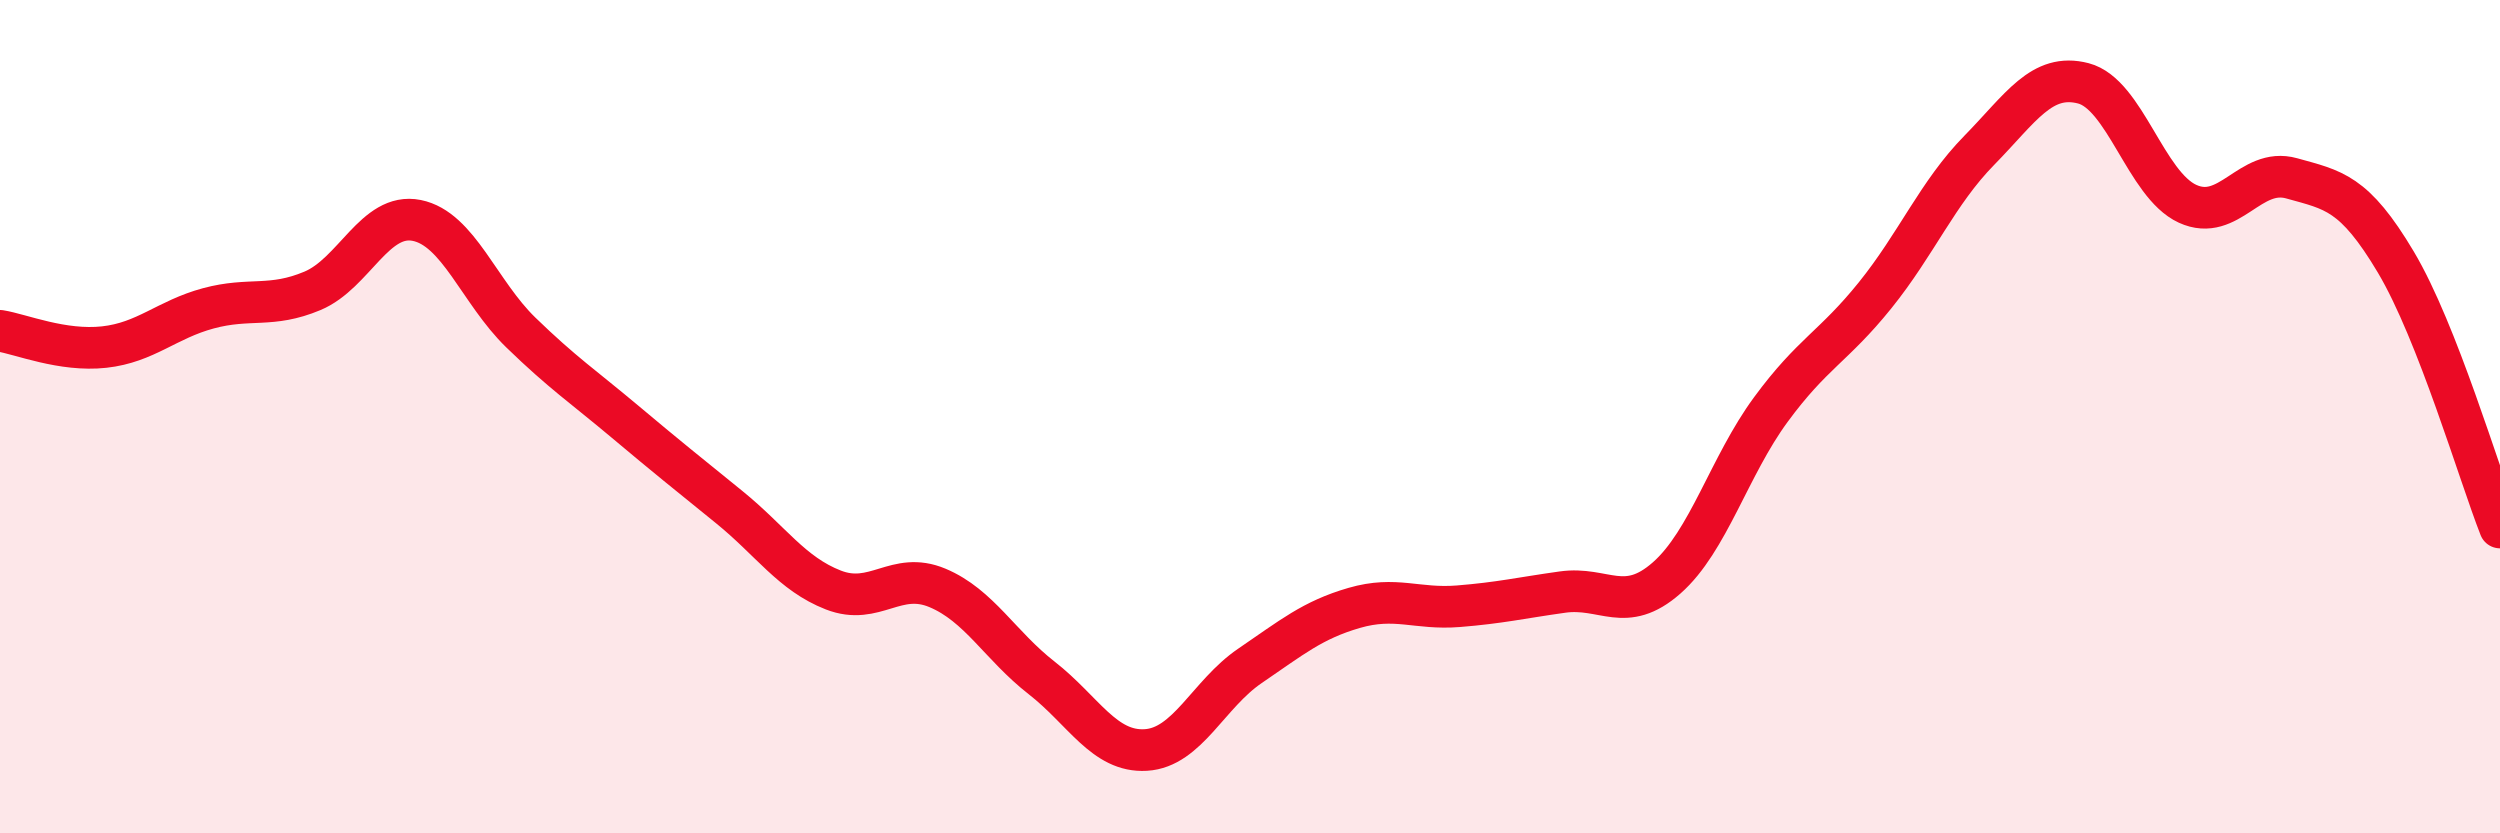 
    <svg width="60" height="20" viewBox="0 0 60 20" xmlns="http://www.w3.org/2000/svg">
      <path
        d="M 0,7.94 C 0.5,8.02 1.5,8.44 2.5,8.33 C 3.5,8.22 4,7.67 5,7.4 C 6,7.13 6.5,7.4 7.5,6.98 C 8.5,6.56 9,5.09 10,5.29 C 11,5.49 11.5,7.01 12.5,7.98 C 13.5,8.95 14,9.28 15,10.12 C 16,10.96 16.5,11.36 17.5,12.17 C 18.5,12.98 19,13.77 20,14.16 C 21,14.55 21.5,13.69 22.5,14.11 C 23.5,14.53 24,15.49 25,16.27 C 26,17.05 26.5,18.06 27.5,18 C 28.5,17.94 29,16.66 30,15.98 C 31,15.3 31.5,14.88 32.5,14.59 C 33.5,14.3 34,14.63 35,14.55 C 36,14.47 36.5,14.35 37.5,14.21 C 38.5,14.07 39,14.75 40,13.87 C 41,12.99 41.5,11.19 42.5,9.83 C 43.5,8.47 44,8.33 45,7.09 C 46,5.85 46.5,4.63 47.5,3.61 C 48.5,2.59 49,1.74 50,2 C 51,2.26 51.5,4.43 52.5,4.89 C 53.5,5.35 54,4 55,4.28 C 56,4.56 56.5,4.61 57.5,6.29 C 58.5,7.97 59.5,11.39 60,12.66L60 20L0 20Z"
        fill="#EB0A25"
        opacity="0.1"
        stroke-linecap="round"
        stroke-linejoin="round"
      />
      <path
        d="M 0,7.94 C 0.5,8.02 1.5,8.44 2.5,8.33 C 3.5,8.22 4,7.67 5,7.4 C 6,7.13 6.5,7.4 7.5,6.98 C 8.5,6.56 9,5.09 10,5.29 C 11,5.49 11.5,7.01 12.5,7.98 C 13.5,8.95 14,9.28 15,10.12 C 16,10.96 16.5,11.36 17.5,12.17 C 18.5,12.98 19,13.77 20,14.16 C 21,14.55 21.5,13.69 22.5,14.11 C 23.5,14.53 24,15.49 25,16.27 C 26,17.05 26.5,18.06 27.5,18 C 28.5,17.94 29,16.66 30,15.98 C 31,15.3 31.5,14.88 32.5,14.59 C 33.5,14.3 34,14.63 35,14.55 C 36,14.47 36.5,14.35 37.5,14.21 C 38.5,14.07 39,14.75 40,13.87 C 41,12.99 41.5,11.19 42.5,9.83 C 43.5,8.47 44,8.33 45,7.09 C 46,5.85 46.5,4.63 47.5,3.61 C 48.5,2.59 49,1.74 50,2 C 51,2.26 51.5,4.43 52.5,4.89 C 53.5,5.35 54,4 55,4.28 C 56,4.56 56.5,4.61 57.5,6.29 C 58.5,7.97 59.5,11.39 60,12.66"
        stroke="#EB0A25"
        stroke-width="1"
        fill="none"
        stroke-linecap="round"
        stroke-linejoin="round"
      />
    </svg>
  